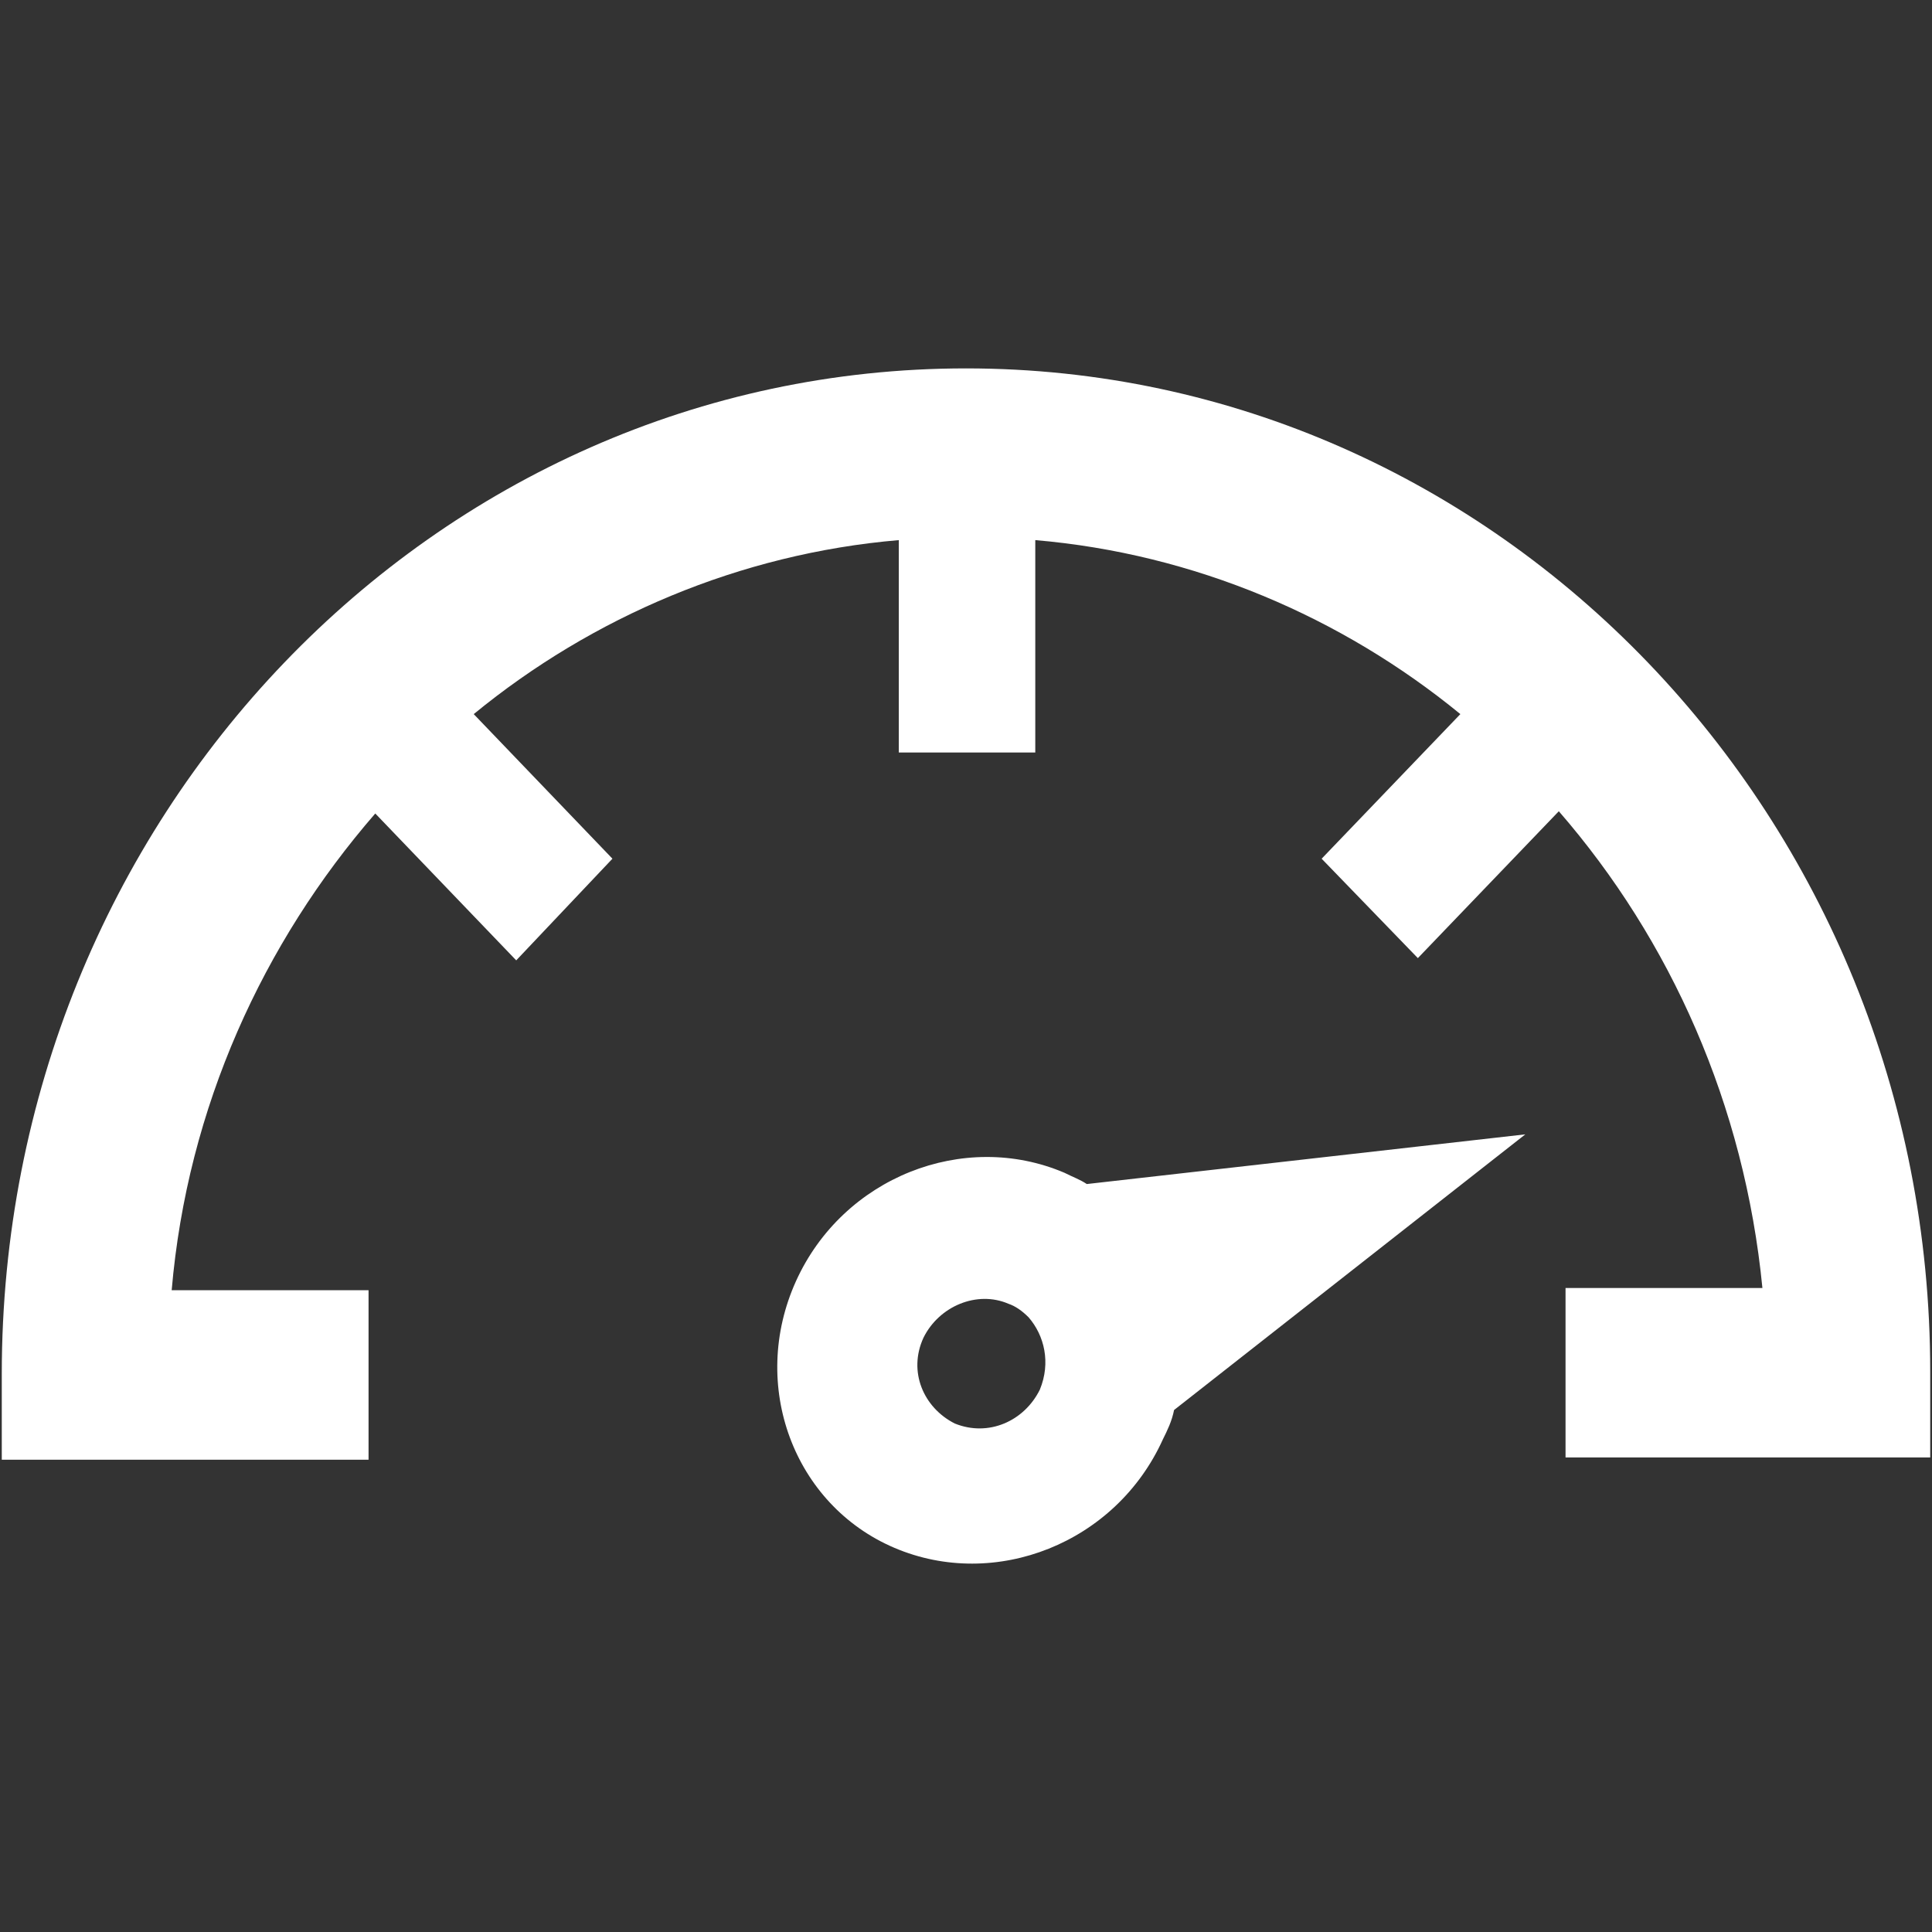 <svg xmlns="http://www.w3.org/2000/svg" viewBox="0 0 500 500"><rect x="0" y="0" width="500" height="500" fill="#333333" stroke="none"/><path d="M250 95.34c137.8 0 249.54 116.36 249.54 259.63v22.22h-94.38v-43.86h50.95c-4.63-47.36-23.74-90.05-52.69-123.38l-36.48 38.01-24.9-25.73 35.9-37.42c-30.69-25.14-68.9-41.52-110.01-45.03v54.97h-35.32v-54.97c-41.11 3.51-79.32 19.88-110.01 45.03l35.9 37.42-24.9 26.31-36.48-38.01c-28.95 33.33-48.63 76.02-52.69 123.38h50.95v43.86H.46v-22.22C.46 211.7 112.2 95.34 250 95.34zm16.21 245.59c-1.74-1.75-3.47-2.92-5.21-3.51-8.11-3.51-17.95.58-22 8.77-4.05 8.77 0 18.13 8.11 22.22 8.68 3.51 17.95-.58 22-8.77 2.89-7.01 1.15-14.03-2.9-18.71zm128.54-47.36l-90.9 71.34c-.58 2.92-1.74 5.26-2.9 7.6-12.16 26.9-43.42 39.18-69.48 28.07-26.05-11.11-37.63-42.1-25.48-69 12.16-26.9 43.42-39.18 69.48-28.07 2.32 1.17 4.05 1.75 5.79 2.92l113.49-12.86z" fill-rule="evenodd" clip-rule="evenodd" fill="#fff"/></svg>
